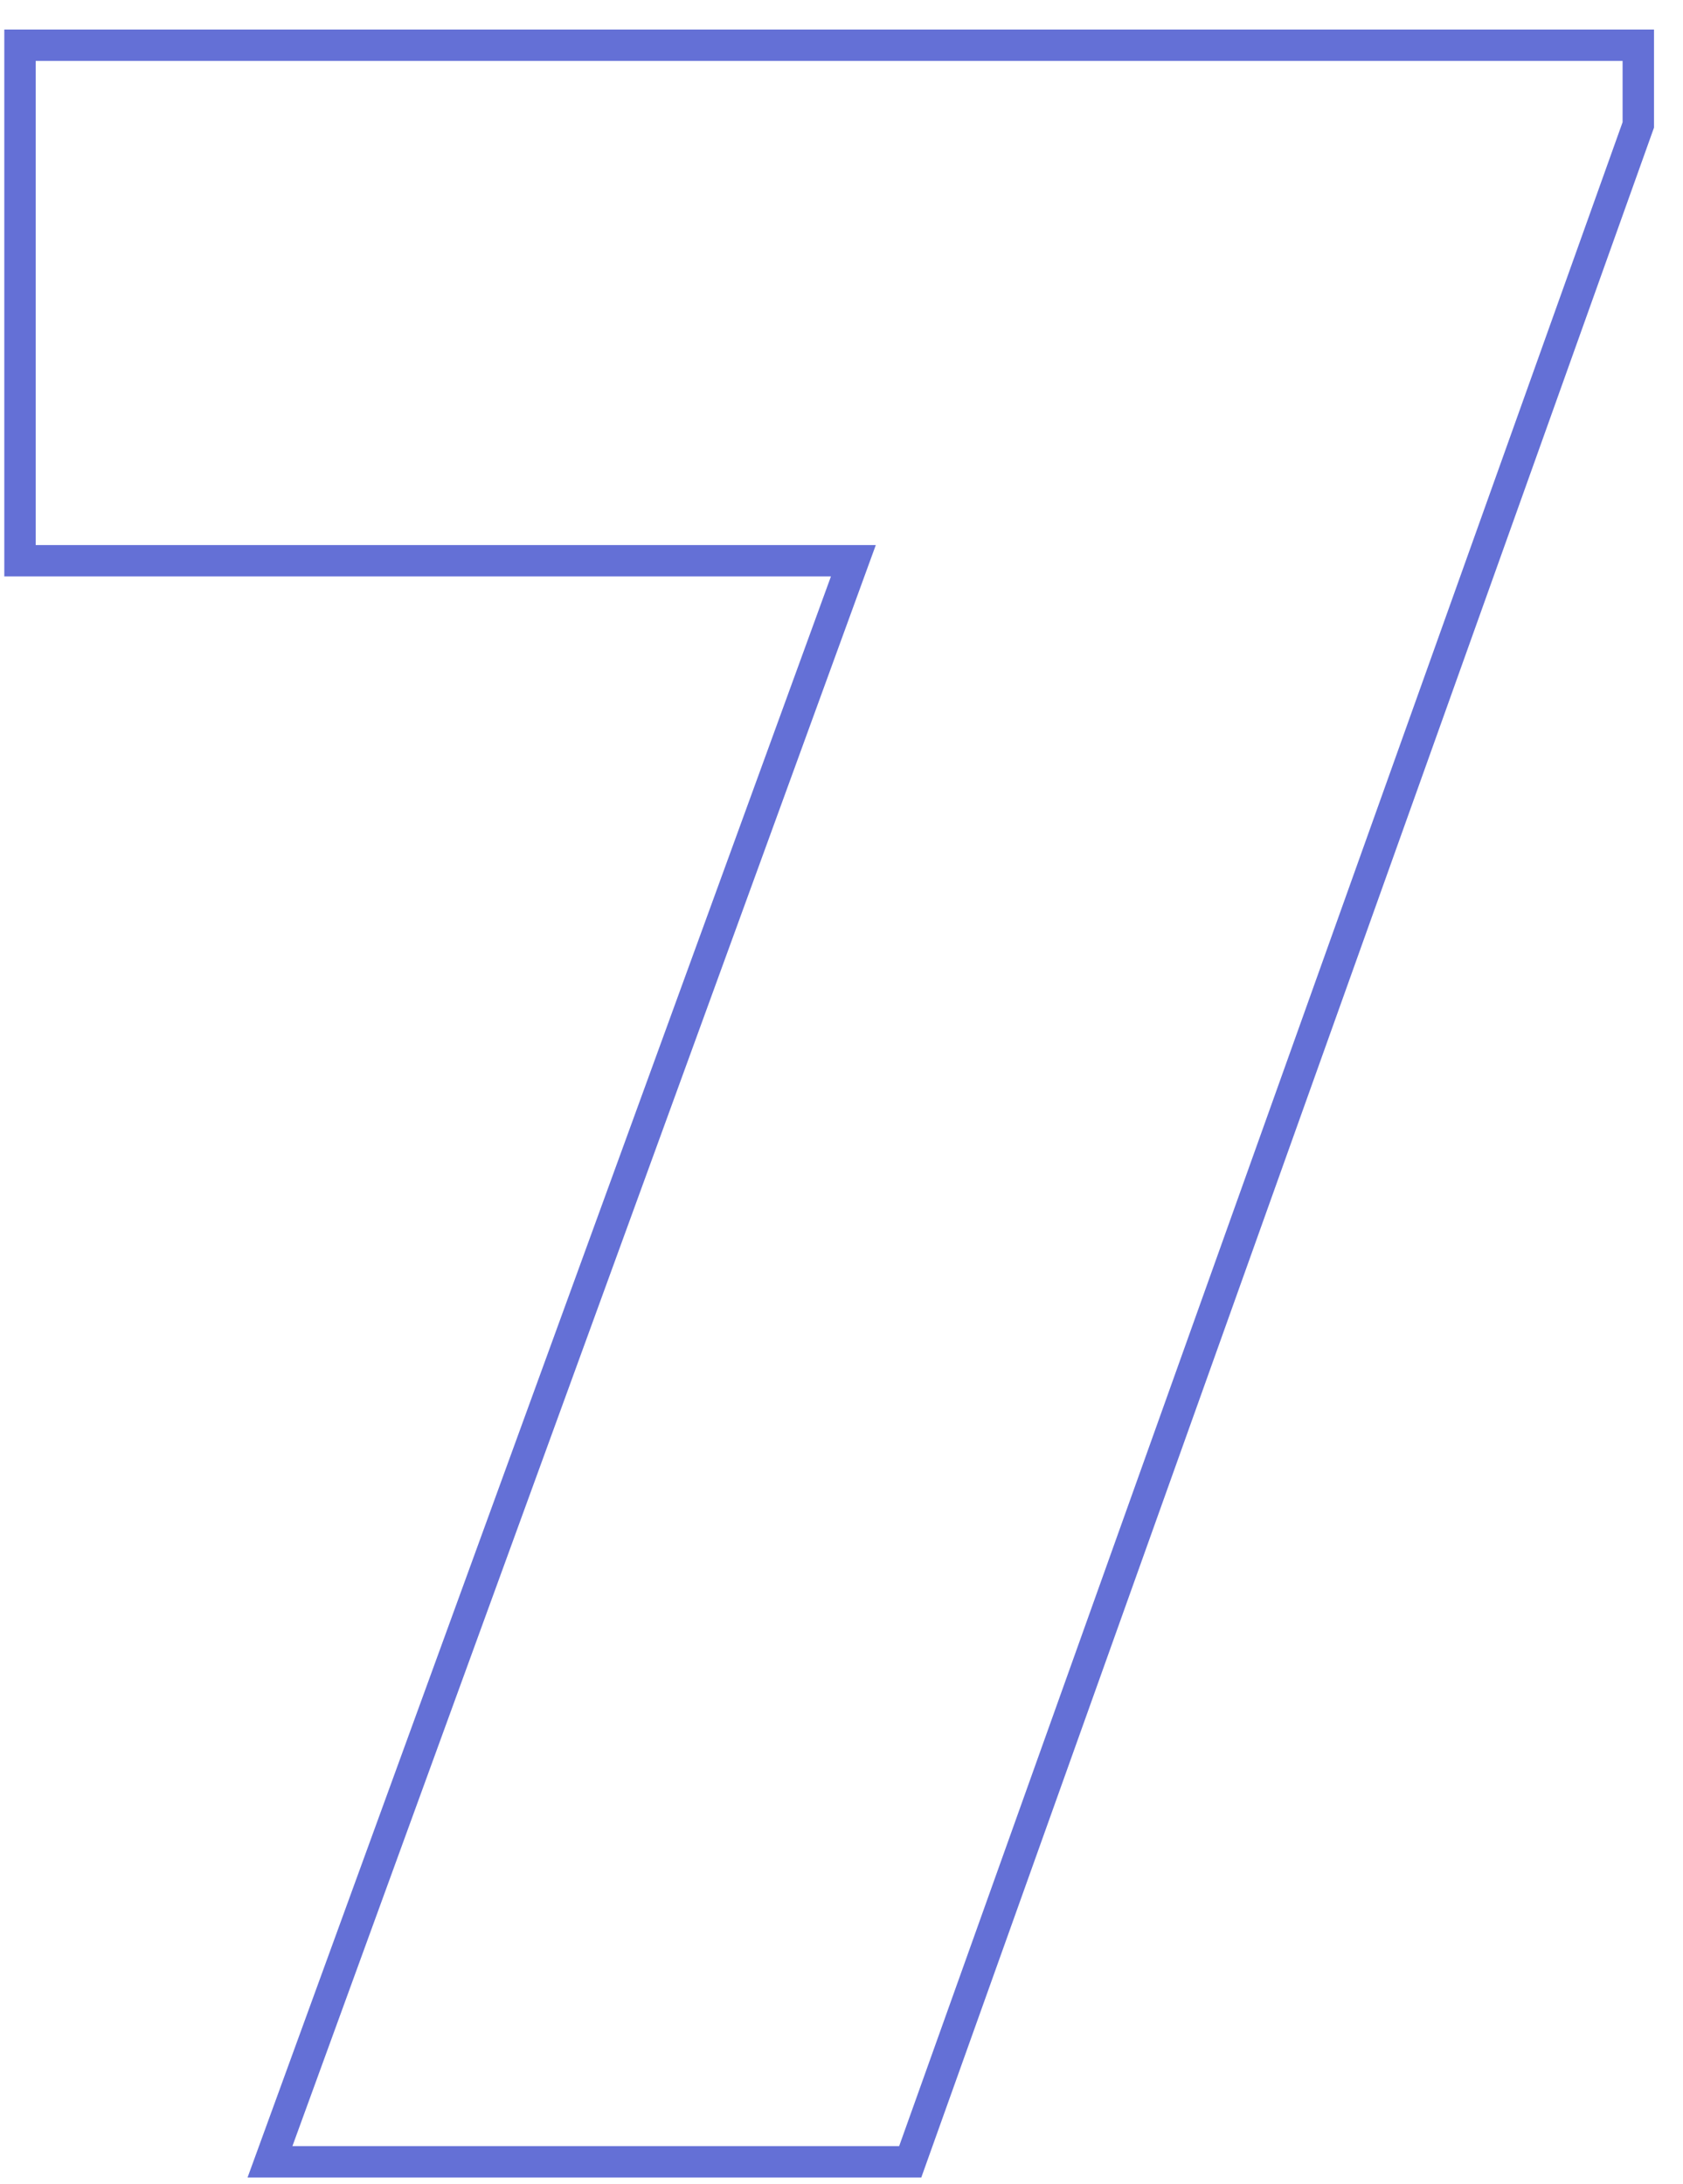 <?xml version="1.0" encoding="UTF-8"?> <svg xmlns="http://www.w3.org/2000/svg" width="47" height="61" viewBox="0 0 47 61" fill="none"> <path fill-rule="evenodd" clip-rule="evenodd" d="M24.458 15.225H0.997V1.702H45.313V3.413L25.11 59.948H8.166L24.458 15.225ZM23.205 16.102H0.12V0.825H46.19V3.565L25.728 60.825H6.913L23.205 16.102Z" fill="#6470D6"></path> </svg> 